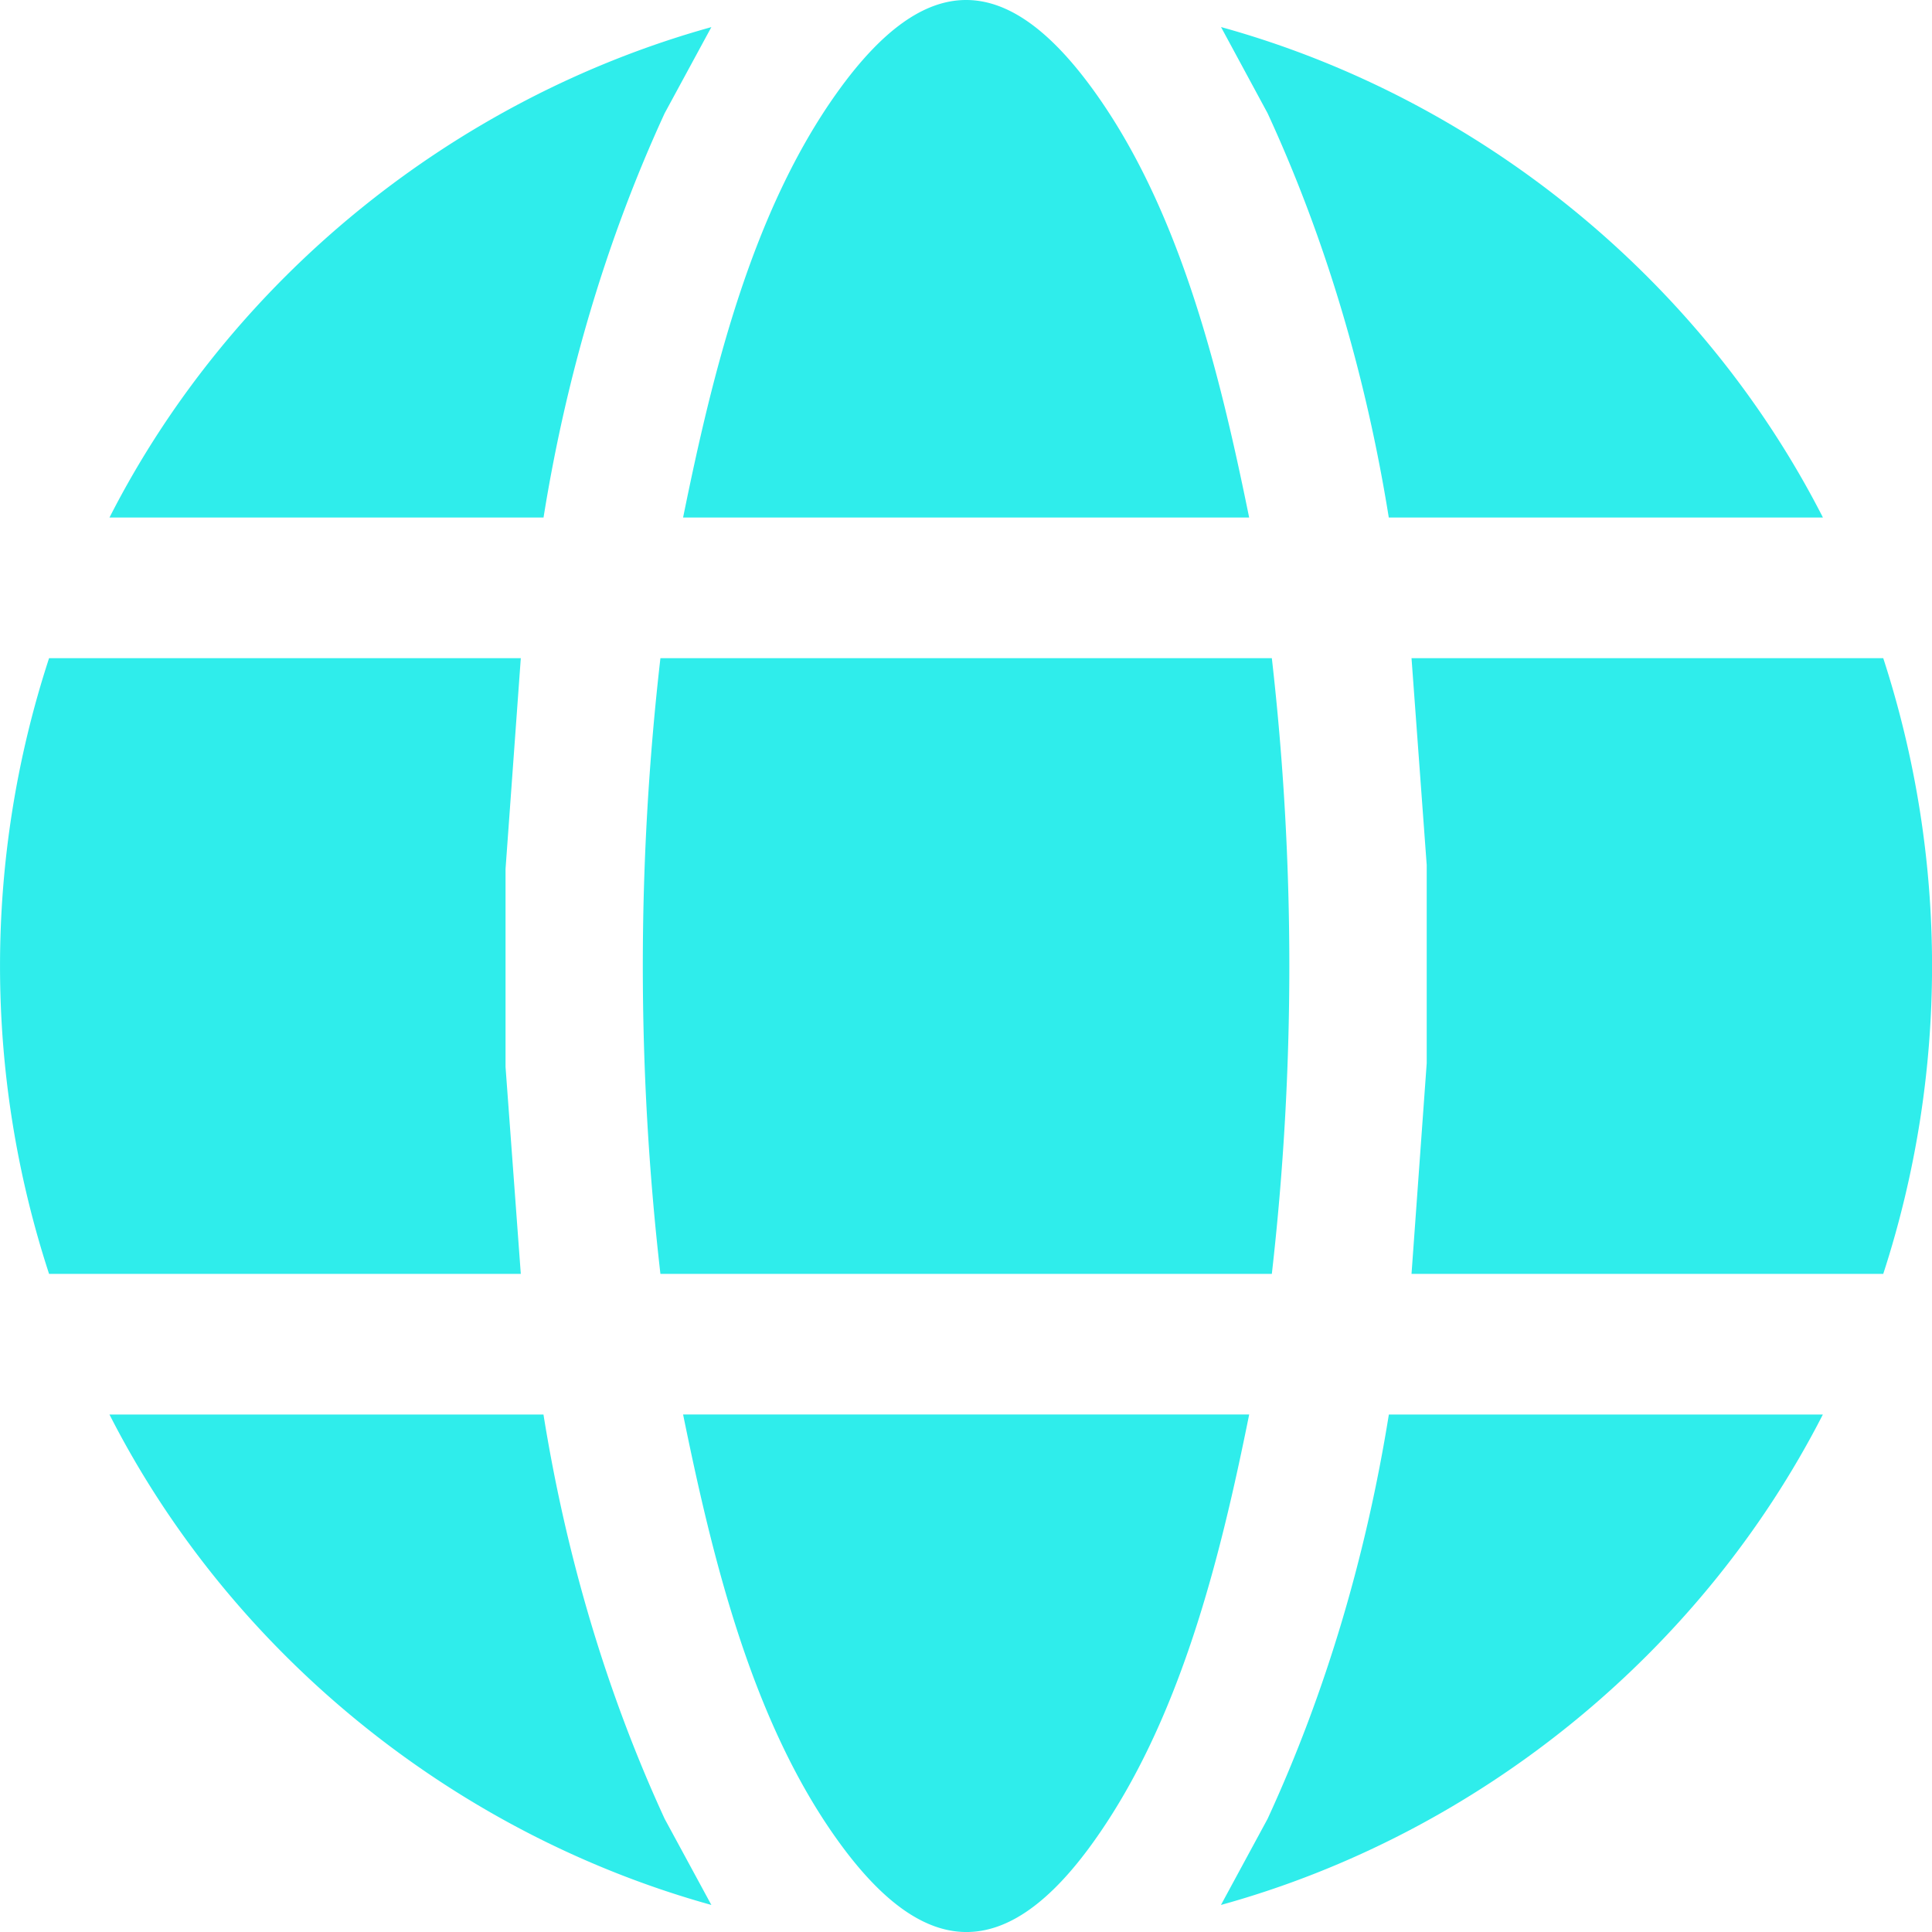 <svg width="30" height="30" fill="none" xmlns="http://www.w3.org/2000/svg"><g clip-path="url(#clip0_198_22477)" fill="#2FEDEB"><path d="M19.749 10.22a42.202 42.202 0 010 9.561h-9.494a41.939 41.939 0 010-9.561h9.494zm-11.662 0l-.237 3.273v3.074l.237 3.214H.762a15.383 15.383 0 010-9.561h7.325zm21.156 0a15.458 15.458 0 010 9.561h-7.325l.236-3.273v-3.074l-.236-3.214h7.325zm-9.846-2.184h-8.79c.454-2.233 1.065-4.76 2.413-6.629 1.355-1.877 2.61-1.875 3.964 0 1.346 1.864 1.959 4.4 2.413 6.63zm0 13.929c-.452 2.241-1.07 4.749-2.413 6.629-1.345 1.884-2.617 1.866-3.964 0-1.348-1.867-1.957-4.396-2.413-6.63h8.79zm8.908-13.929h-6.74c-.348-2.166-.965-4.29-1.882-6.278L18.96.42c3.995 1.104 7.453 3.906 9.346 7.615zm0 13.929c-1.895 3.706-5.35 6.51-9.346 7.615l.724-1.337c.917-1.989 1.535-4.112 1.883-6.278h6.739zM1.7 8.036C3.59 4.327 7.053 1.531 11.046.421l-.725 1.337C9.405 3.747 8.787 5.87 8.44 8.036H1.7zm6.739 13.929c.348 2.166.966 4.29 1.882 6.278l.725 1.337C7.05 28.47 3.59 25.675 1.7 21.965h6.739z"/></g><defs><clipPath id="clip0_198_22477"><path fill="#fff" d="M0 0h30v30H0z"/></clipPath></defs></svg>